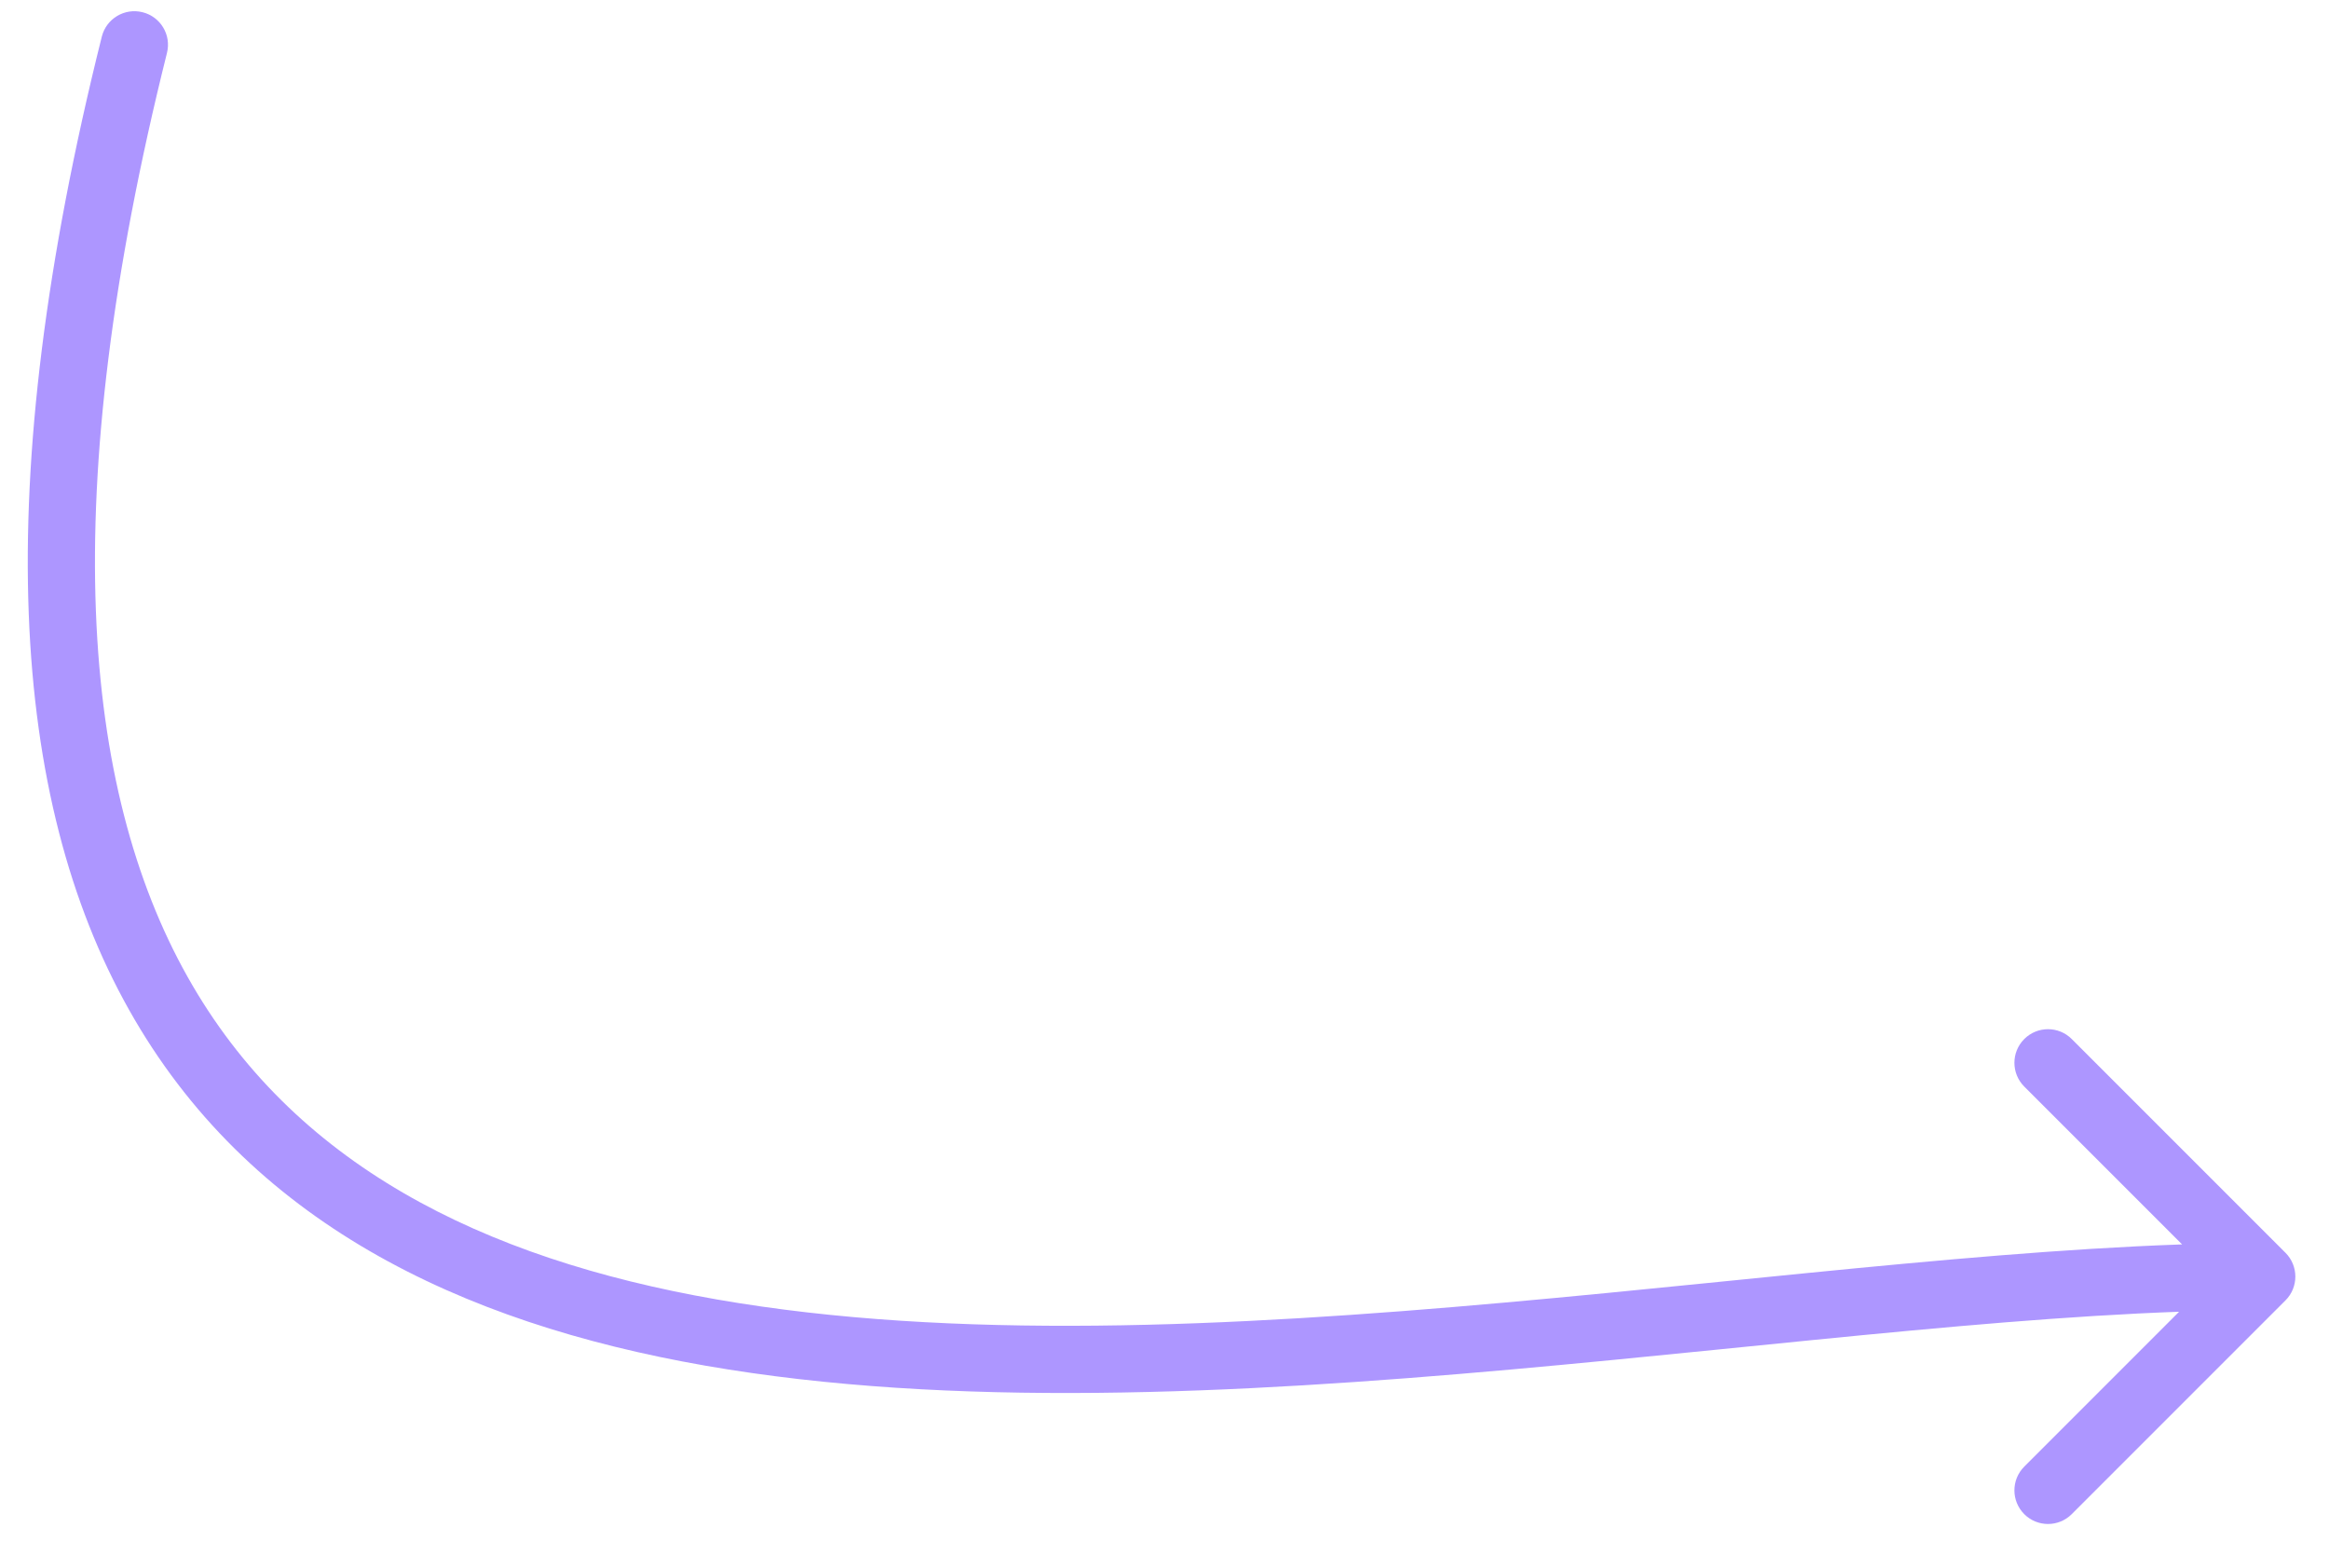<?xml version="1.0" encoding="UTF-8"?> <svg xmlns="http://www.w3.org/2000/svg" width="52" height="35" viewBox="0 0 52 35" fill="none"> <path d="M3.728 1.182C3.829 0.78 3.585 0.373 3.183 0.273C2.781 0.172 2.374 0.416 2.273 0.818L3.728 1.182ZM51.029 29.031C51.322 28.738 51.322 28.263 51.029 27.97L46.256 23.197C45.964 22.904 45.489 22.904 45.196 23.197C44.903 23.49 44.903 23.965 45.196 24.258L49.438 28.5L45.196 32.743C44.903 33.036 44.903 33.511 45.196 33.804C45.489 34.097 45.963 34.097 46.256 33.804L51.029 29.031ZM2.273 0.818C-0.246 10.893 0.24 17.841 2.878 22.539C5.533 27.267 10.257 29.531 15.747 30.489C21.228 31.445 27.596 31.123 33.724 30.576C39.9 30.024 45.795 29.25 50.499 29.25L50.499 27.75C45.706 27.75 39.664 28.539 33.591 29.081C27.469 29.628 21.275 29.93 16.005 29.011C10.745 28.094 6.532 25.983 4.186 21.805C1.824 17.597 1.247 11.107 3.728 1.182L2.273 0.818Z" fill="#AD96FF"></path> </svg> 